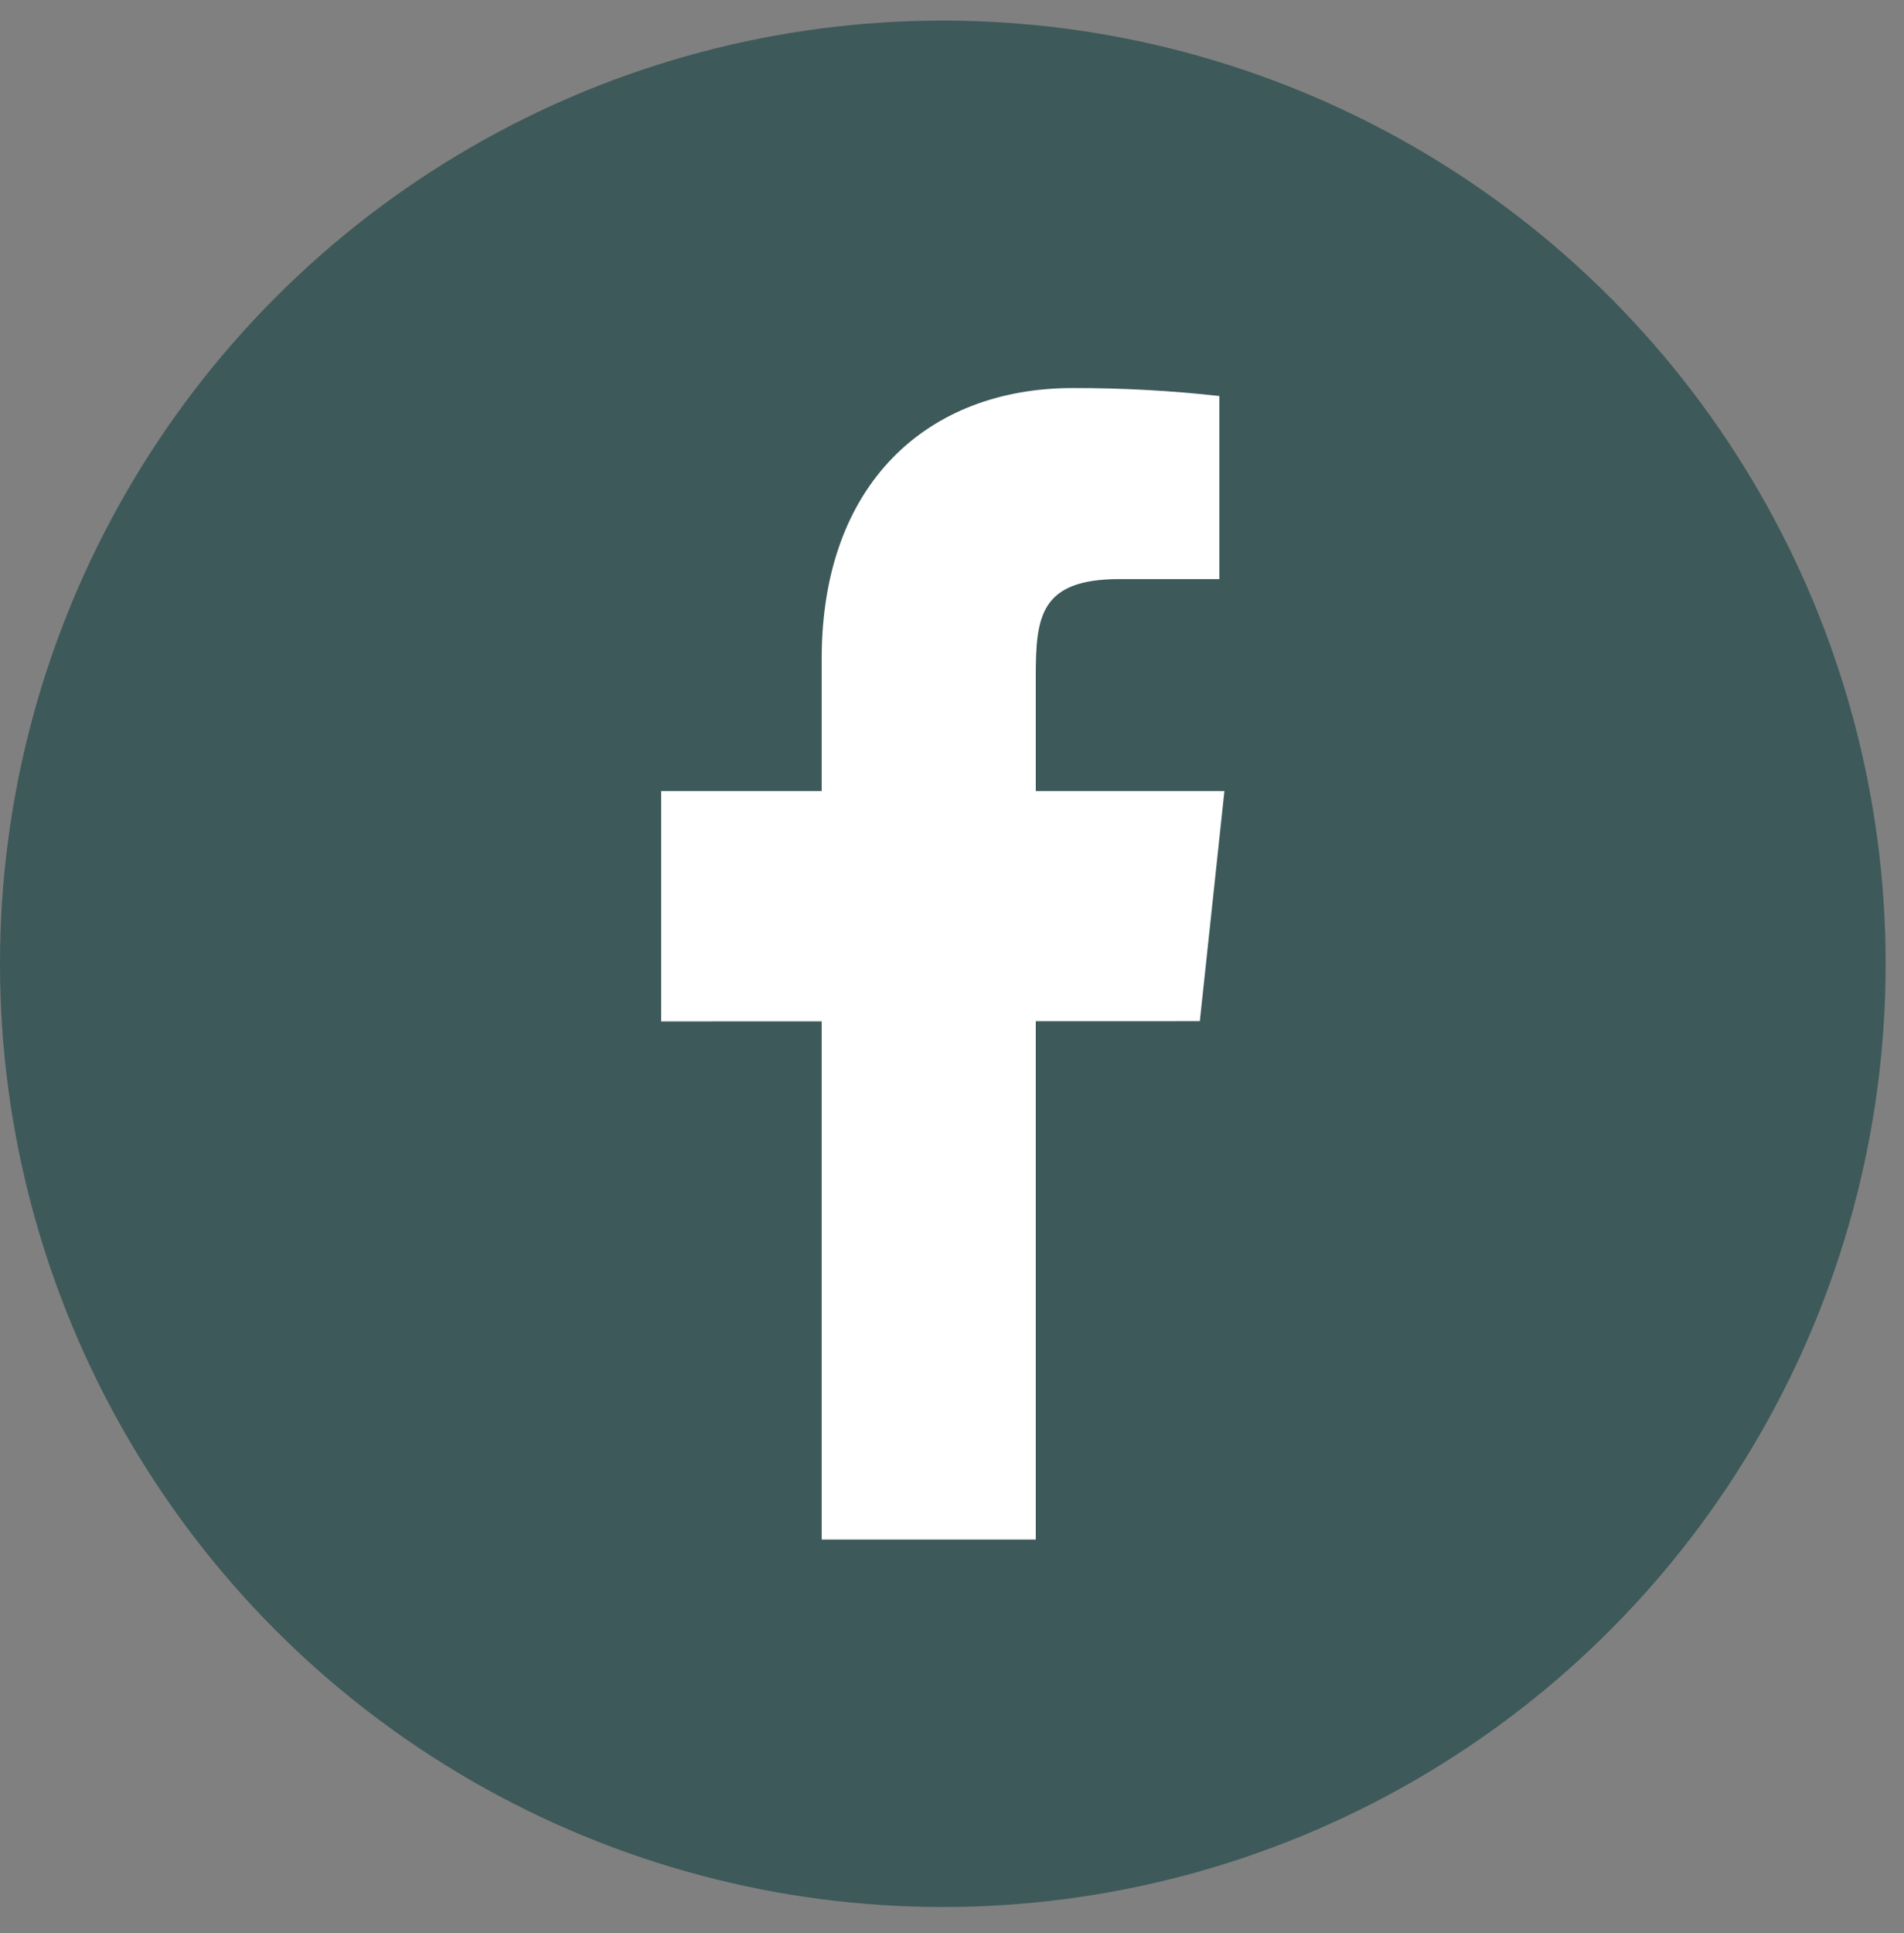 <?xml version="1.0" encoding="UTF-8"?>
<svg xmlns="http://www.w3.org/2000/svg" width="67" height="68" viewBox="0 0 67 68" fill="none">
  <rect x="0" y="0" width="67" height="68" fill="#808080" stroke="none"/>
  <circle cx="33.177" cy="33.901" r="33.177" fill="#3E5959"></circle>
  <path d="M43.086 27.825H36.448V23.775C36.448 21.685 36.606 20.369 39.391 20.369H42.909V13.929C41.197 13.739 39.476 13.646 37.753 13.649C32.644 13.649 28.915 17.005 28.915 23.166V27.825H23.266V35.926L28.915 35.924V54.152H36.448V35.92L42.221 35.918L43.086 27.825Z" fill="white"></path>
</svg>
